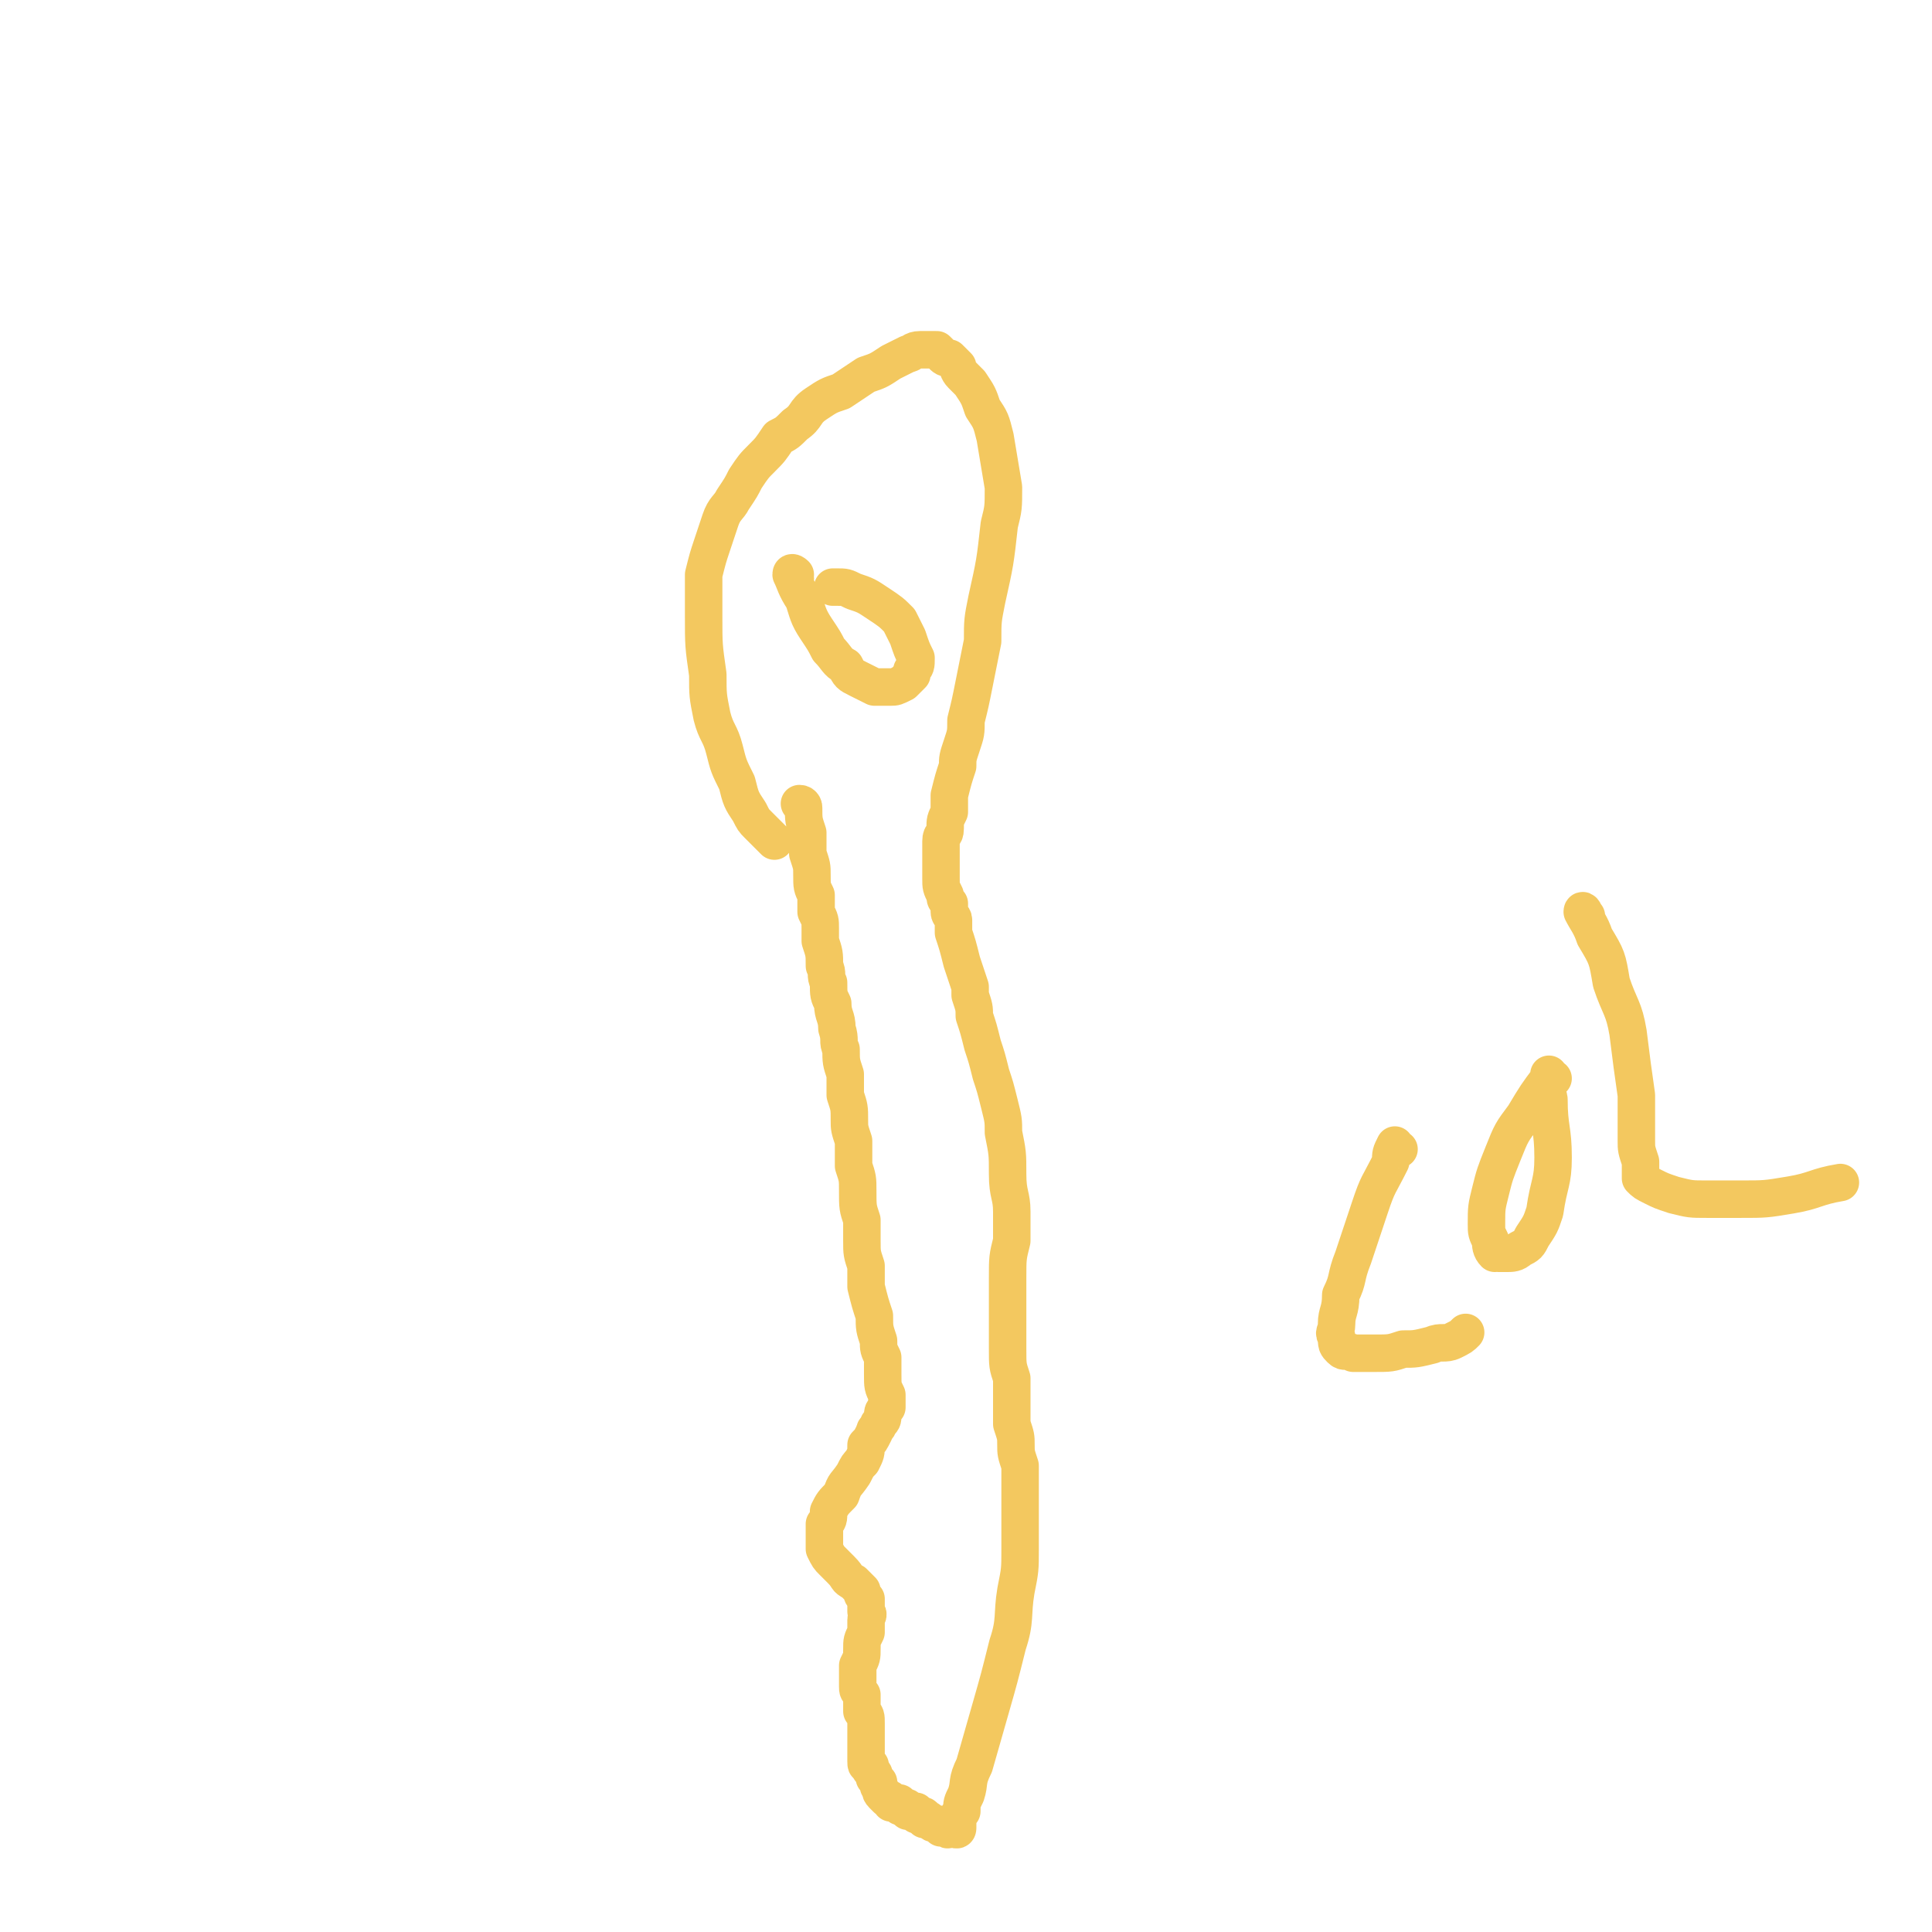 <svg viewBox='0 0 464 464' version='1.1' xmlns='http://www.w3.org/2000/svg' xmlns:xlink='http://www.w3.org/1999/xlink'><g fill='none' stroke='#F3C85F' stroke-width='9' stroke-linecap='round' stroke-linejoin='round'><path d='M193,194c0,0 0,-1 -1,-1 0,0 1,0 1,1 0,0 0,0 0,0 0,0 0,-1 -1,-1 0,0 1,0 1,1 0,0 0,0 0,0 0,0 0,-1 -1,-1 0,0 1,0 1,1 0,0 0,0 0,0 0,3 0,3 1,6 0,2 0,2 0,5 1,3 1,3 1,5 0,3 0,3 1,5 0,2 0,2 0,4 1,2 1,2 1,4 0,2 0,2 0,3 1,3 1,3 1,6 1,2 0,2 1,4 0,3 0,3 1,5 0,3 1,3 1,6 1,3 0,3 1,5 0,3 0,3 1,6 0,3 0,3 0,5 1,3 1,3 1,6 0,2 0,2 1,5 0,3 0,3 0,6 1,3 1,3 1,6 0,4 0,4 1,7 0,3 0,3 0,5 0,3 0,3 1,6 0,3 0,3 0,5 1,4 1,4 2,7 0,3 0,3 1,6 0,2 0,2 1,4 0,2 0,2 0,4 0,3 0,3 1,5 0,2 0,2 0,3 -1,1 -1,1 -1,2 0,1 0,1 -1,2 0,1 -1,1 -1,2 -1,2 -1,2 -2,3 0,2 0,2 -1,4 -1,1 -1,1 -2,3 -2,3 -2,2 -3,5 -2,2 -2,2 -3,4 0,2 0,2 -1,3 0,2 0,2 0,4 0,1 0,1 0,2 1,2 1,2 2,3 1,1 1,1 2,2 2,2 1,2 3,3 1,1 1,1 2,2 0,1 0,1 1,2 0,1 0,1 0,3 1,1 0,1 0,2 0,2 0,2 0,3 -1,2 -1,2 -1,4 0,2 0,2 -1,4 0,1 0,1 0,2 0,1 0,1 0,3 0,1 0,1 1,2 0,2 0,2 0,4 1,1 1,1 1,3 0,1 0,1 0,3 0,1 0,1 0,2 0,1 0,1 0,2 0,1 0,1 0,2 0,1 0,1 1,1 0,1 0,1 0,1 1,1 1,1 1,2 0,0 0,0 1,1 0,1 0,1 0,1 1,1 0,1 1,2 0,0 0,0 0,0 1,1 1,1 1,1 1,0 1,0 1,1 1,0 1,0 2,0 0,1 0,1 1,1 1,0 1,0 1,1 1,0 1,0 2,0 0,1 0,1 1,1 1,0 1,0 1,1 1,0 1,0 1,0 1,1 1,1 2,1 0,0 0,0 1,1 0,0 0,0 1,0 0,0 0,0 0,0 1,1 1,0 1,0 0,0 0,0 1,0 0,0 0,0 0,0 1,0 1,0 1,0 0,0 0,0 0,0 0,0 0,0 0,0 0,1 -1,0 -1,0 0,0 0,0 1,0 0,0 0,0 0,0 0,-1 0,-1 0,-1 0,-2 0,-2 1,-3 0,-2 0,-2 1,-4 1,-3 0,-3 2,-7 2,-7 2,-7 4,-14 2,-7 2,-7 4,-15 2,-6 1,-7 2,-13 1,-5 1,-5 1,-10 0,-5 0,-5 0,-10 0,-3 0,-3 0,-6 0,-2 0,-2 0,-4 -1,-3 -1,-3 -1,-5 0,-2 0,-2 -1,-5 0,-3 0,-3 0,-6 0,-2 0,-2 0,-5 -1,-3 -1,-3 -1,-7 0,-2 0,-2 0,-5 0,-4 0,-4 0,-7 0,-3 0,-3 0,-5 0,-5 0,-5 1,-9 0,-3 0,-3 0,-7 0,-4 -1,-4 -1,-9 0,-5 0,-5 -1,-10 0,-3 0,-3 -1,-7 -1,-4 -1,-4 -2,-7 -1,-4 -1,-4 -2,-7 -1,-4 -1,-4 -2,-7 0,-2 0,-2 -1,-5 0,-1 0,-1 0,-2 -1,-3 -1,-3 -2,-6 -1,-4 -1,-4 -2,-7 0,-1 0,-1 0,-3 0,-1 -1,-1 -1,-2 0,-1 0,-1 0,-2 -1,-1 -1,-1 -1,-2 -1,-2 -1,-2 -1,-4 0,-1 0,-1 0,-2 0,-1 0,-1 0,-2 0,-1 0,-1 0,-2 0,-1 0,-1 0,-2 0,0 0,0 0,-1 0,-2 1,-1 1,-3 0,-2 0,-2 1,-4 0,-2 0,-2 0,-4 1,-4 1,-4 2,-7 0,-2 0,-2 1,-5 1,-3 1,-3 1,-6 1,-4 1,-4 2,-9 1,-5 1,-5 2,-10 0,-5 0,-5 1,-10 2,-9 2,-9 3,-18 1,-4 1,-4 1,-9 -1,-6 -1,-6 -2,-12 -1,-4 -1,-4 -3,-7 -1,-3 -1,-3 -3,-6 -1,-1 -1,-1 -2,-2 -1,-1 -1,-2 -1,-2 -1,-1 -1,-1 -2,-2 -1,0 -1,0 -2,-1 0,0 0,0 -1,-1 -1,0 -1,0 -2,0 -1,0 -1,0 -2,0 -2,0 -2,1 -3,1 -2,1 -2,1 -4,2 -3,2 -3,2 -6,3 -3,2 -3,2 -6,4 -3,1 -3,1 -6,3 -3,2 -2,3 -5,5 -2,2 -2,2 -4,3 -2,3 -2,3 -4,5 -2,2 -2,2 -4,5 -1,2 -1,2 -3,5 -1,2 -2,2 -3,5 -1,3 -1,3 -2,6 -1,3 -1,3 -2,7 0,5 0,5 0,10 0,7 0,7 1,14 0,5 0,5 1,10 1,4 2,4 3,8 1,4 1,4 3,8 1,4 1,4 3,7 1,2 1,2 2,3 2,2 2,2 4,4 '/><path d='M191,139c0,-1 -1,-1 -1,-1 0,-1 1,0 1,0 0,0 0,0 0,0 0,0 -1,-1 -1,0 1,2 1,3 3,6 1,3 1,4 3,7 2,3 2,3 3,5 2,2 2,3 4,4 1,2 1,2 3,3 2,1 2,1 4,2 2,0 2,0 4,0 1,0 1,0 3,-1 1,-1 1,-1 2,-2 0,0 0,0 0,-1 1,-1 1,-1 1,-3 -1,-2 -1,-2 -2,-5 -1,-2 -1,-2 -2,-4 -2,-2 -2,-2 -5,-4 -3,-2 -3,-2 -6,-3 -2,-1 -2,-1 -4,-1 -1,0 -1,0 -1,0 '/><path d='M336,276c-1,0 -1,-1 -1,-1 0,0 0,0 0,0 0,0 0,0 0,0 -1,2 -1,2 -1,4 -3,6 -3,5 -5,11 -2,6 -2,6 -4,12 -2,5 -1,5 -3,9 0,4 -1,4 -1,7 0,2 -1,2 0,3 0,2 0,2 1,3 1,1 1,0 3,1 2,0 2,0 5,0 4,0 4,0 7,-1 3,0 3,0 7,-1 2,-1 3,0 5,-1 2,-1 2,-1 3,-2 '/><path d='M373,259c-1,0 -1,0 -1,-1 0,0 0,1 0,1 -3,4 -3,4 -6,9 -3,4 -3,4 -5,9 -2,5 -2,5 -3,9 -1,4 -1,4 -1,8 0,2 0,2 1,4 0,1 0,2 1,3 0,0 1,-1 1,0 1,0 1,0 2,0 1,0 2,0 3,-1 2,-1 2,-1 3,-3 2,-3 2,-3 3,-6 1,-7 2,-7 2,-13 0,-7 -1,-7 -1,-14 0,-1 -1,-1 -1,-2 '/><path d='M381,220c0,0 -1,-1 -1,-1 0,0 0,0 0,0 0,0 0,0 0,0 1,1 0,-1 0,0 1,2 2,3 3,6 3,5 3,5 4,11 2,6 3,6 4,12 1,8 1,8 2,15 0,5 0,5 0,11 0,2 0,2 1,5 0,2 0,2 0,4 1,1 1,1 3,2 2,1 2,1 5,2 4,1 4,1 8,1 4,0 4,0 8,0 6,0 6,0 12,-1 6,-1 6,-2 12,-3 '/></g>
</svg>